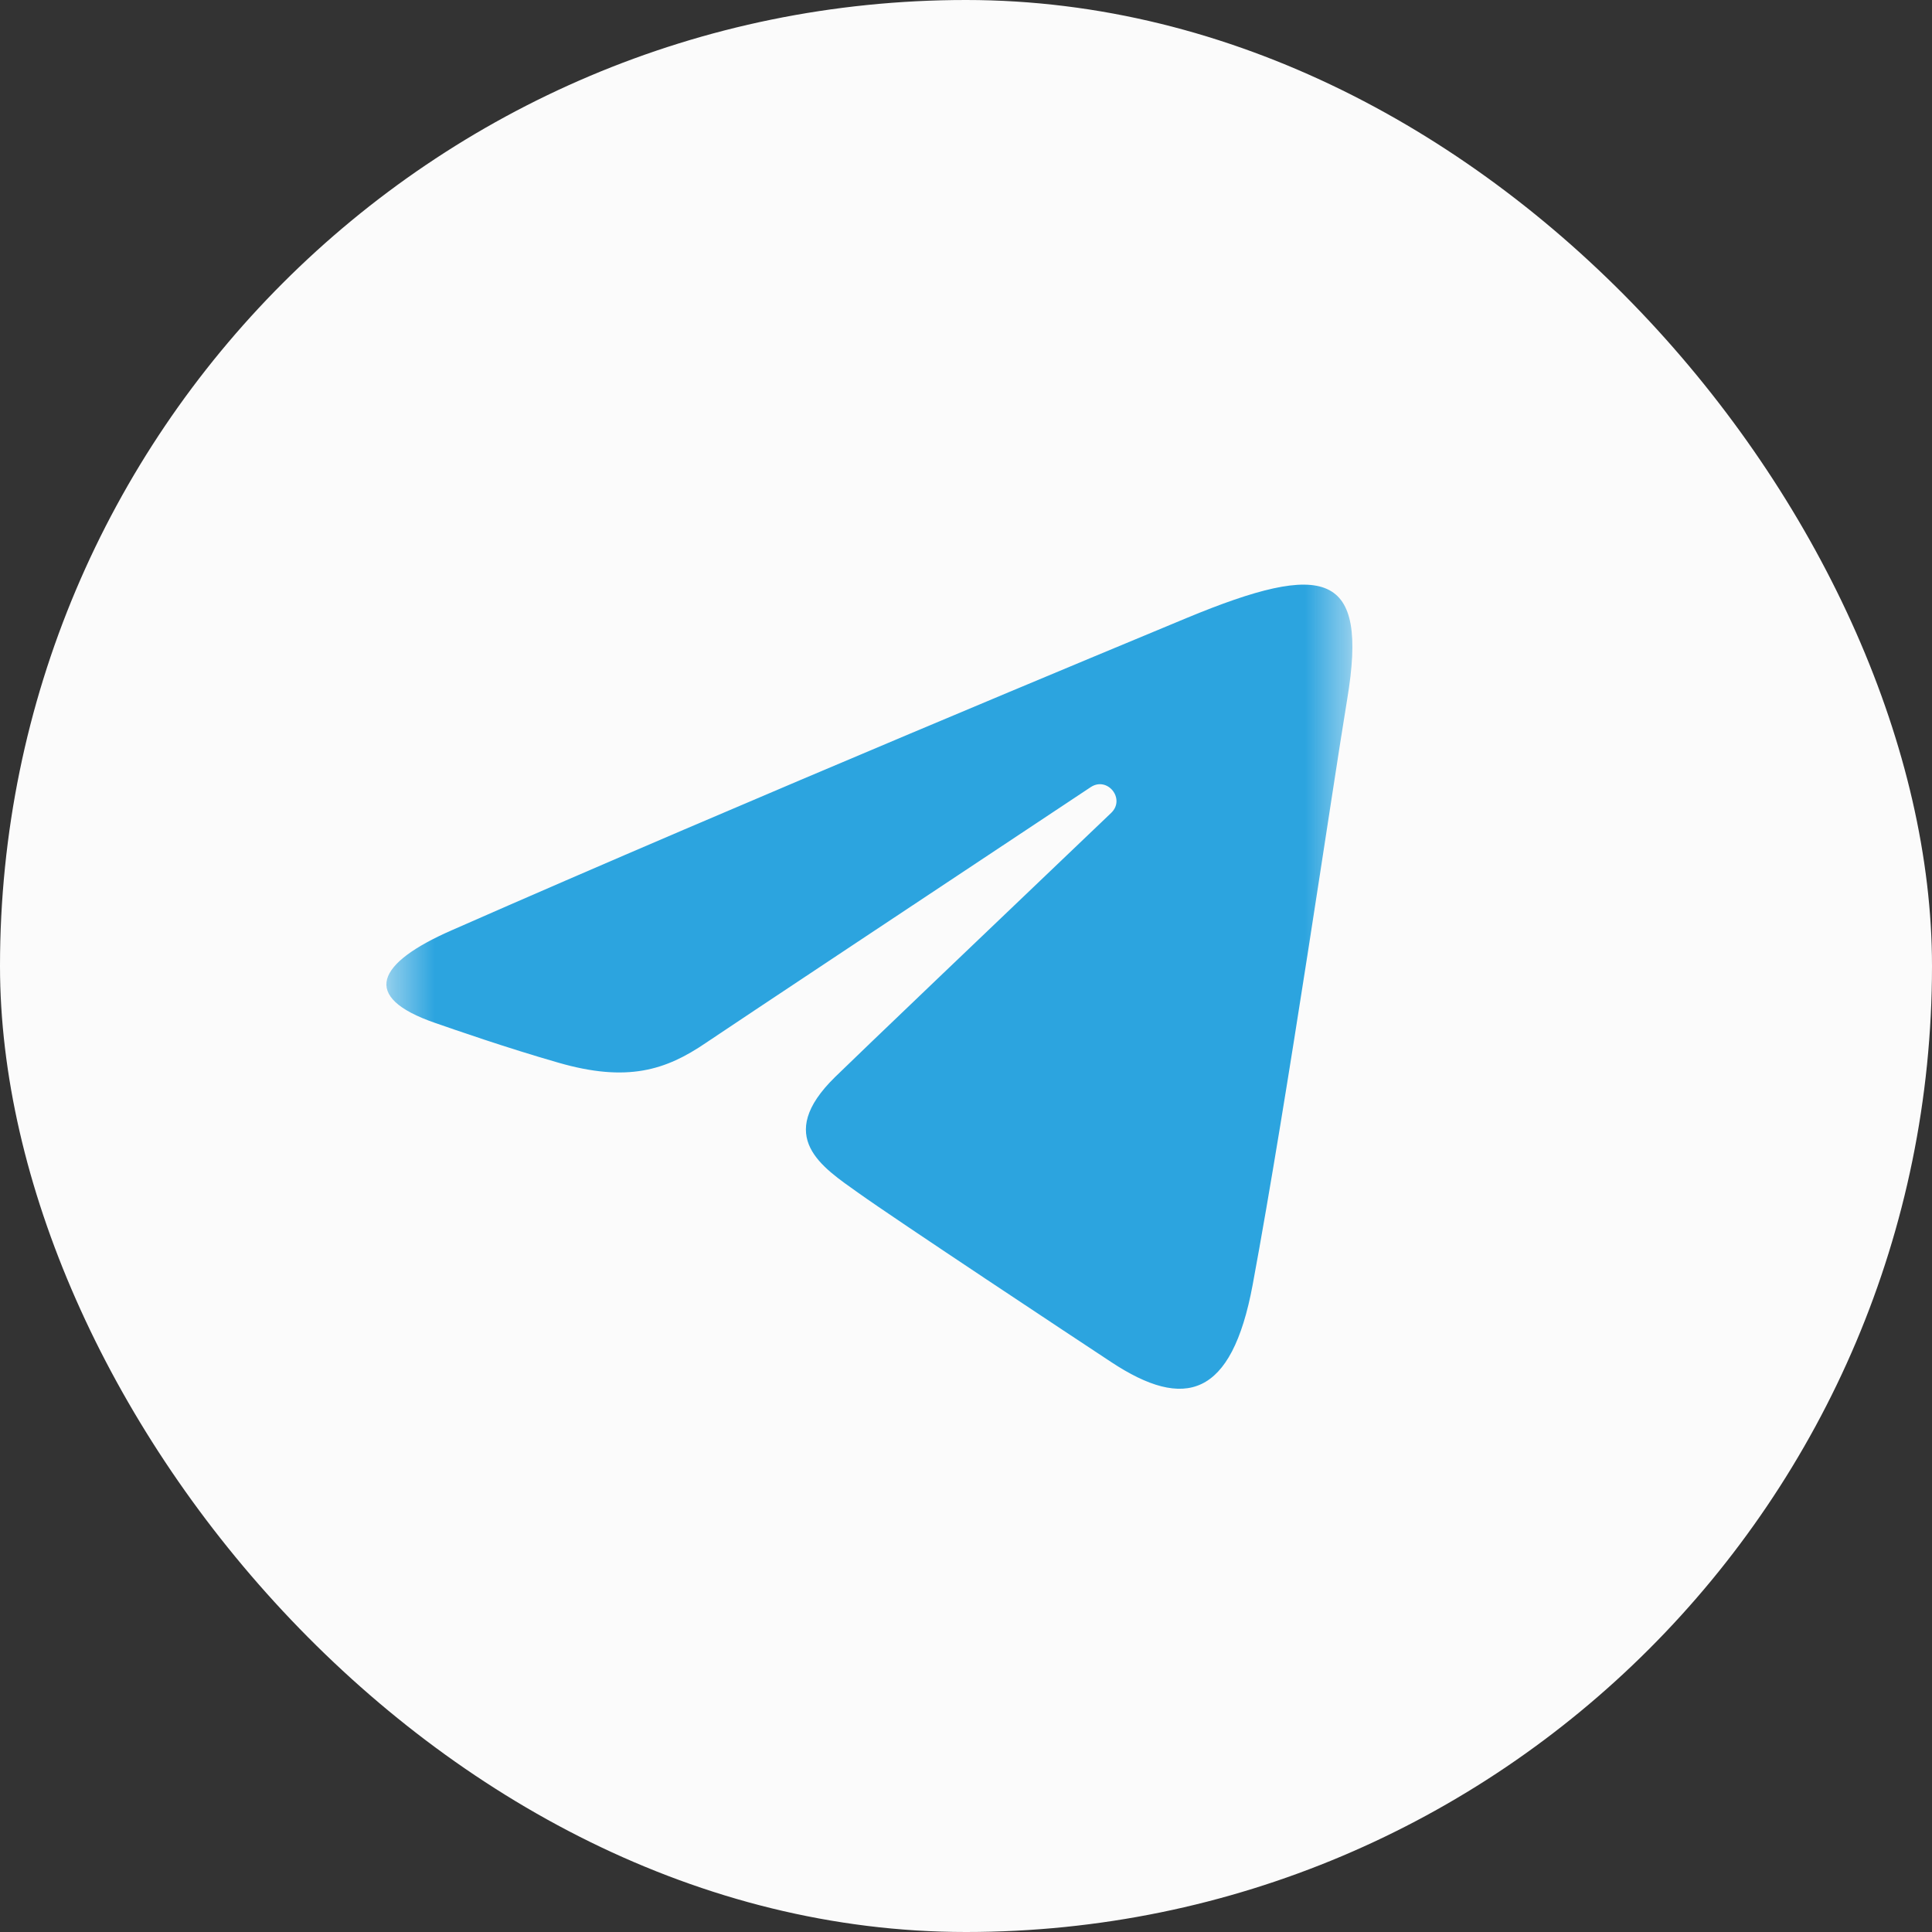 <?xml version="1.0" encoding="UTF-8"?> <svg xmlns="http://www.w3.org/2000/svg" width="20" height="20" viewBox="0 0 20 20" fill="none"><rect x="0" y="0" width="20" height="20" fill="#333333" stroke="none"/><rect width="20" height="20" rx="10" fill="#FBFBFB"></rect><mask id="mask0_427_8" style="mask-type:luminance" maskUnits="userSpaceOnUse" x="4" y="5" width="10" height="10"><path d="M14 5H4V15H14V5Z" fill="white"></path></mask><g mask="url(#mask0_427_8)"><path d="M4.674 9.631C7.751 8.277 11.733 6.627 12.283 6.398C13.725 5.8 14.167 5.915 13.946 7.239C13.788 8.191 13.331 11.341 12.967 13.303C12.75 14.466 12.265 14.603 11.503 14.1C11.136 13.858 9.285 12.634 8.883 12.347C8.516 12.085 8.01 11.77 8.645 11.149C8.87 10.928 10.35 9.515 11.503 8.415C11.654 8.27 11.464 8.033 11.29 8.149C9.736 9.18 7.582 10.61 7.307 10.796C6.893 11.078 6.495 11.207 5.781 11.001C5.241 10.846 4.714 10.662 4.509 10.591C3.719 10.32 3.906 9.968 4.674 9.631Z" fill="#2CA4DF"></path></g></svg> 